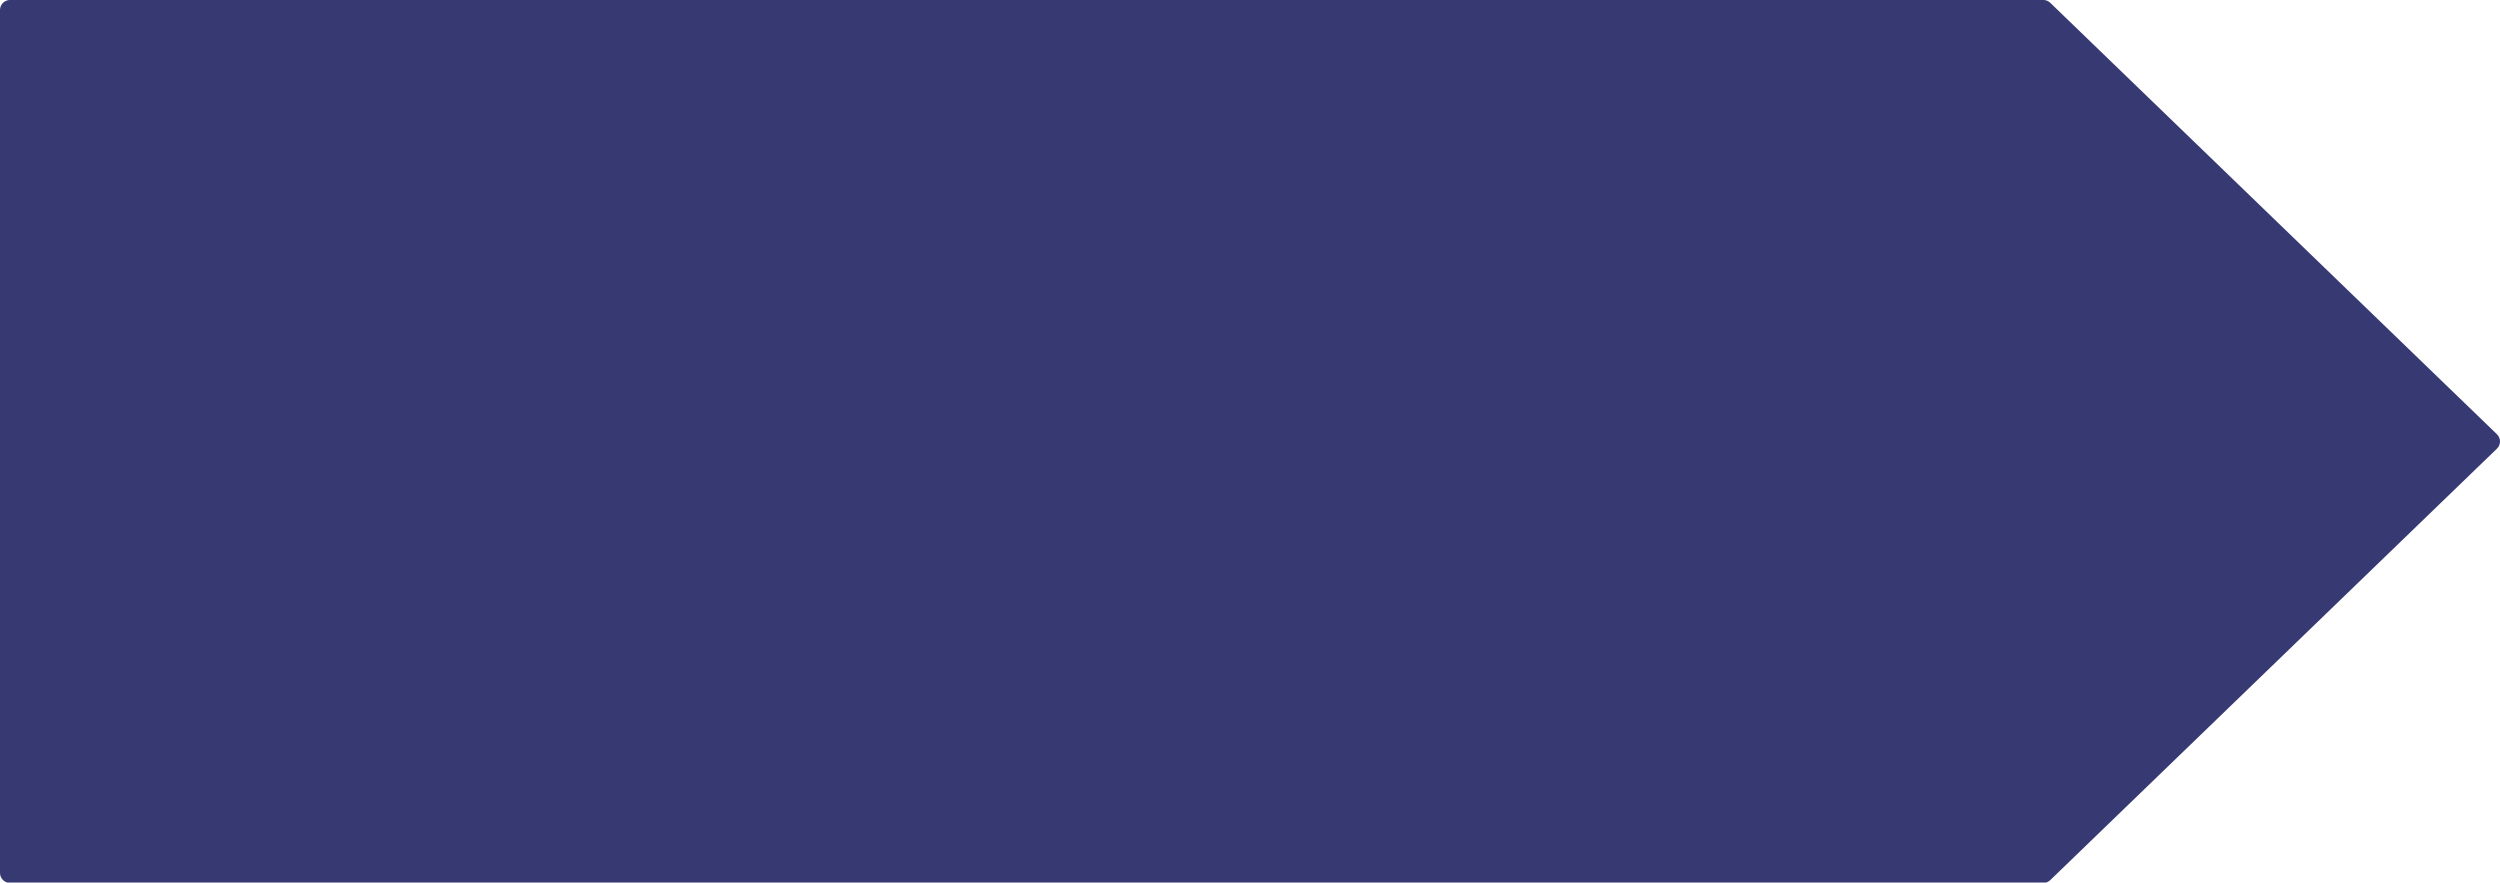<?xml version="1.0" encoding="UTF-8" standalone="no"?><svg xmlns="http://www.w3.org/2000/svg" xmlns:xlink="http://www.w3.org/1999/xlink" fill="#373973" height="105.9" preserveAspectRatio="xMidYMid meet" version="1" viewBox="0.0 0.0 300.0 105.9" width="300" zoomAndPan="magnify"><defs><clipPath id="a"><path d="M 0 0 L 300 0 L 300 105.949 L 0 105.949 Z M 0 0"/></clipPath></defs><g><g clip-path="url(#a)" id="change1_1"><path d="M 299.633 52.109 L 246.031 0.336 C 245.809 0.117 245.508 -0.004 245.195 -0.004 L 1.203 -0.004 C 0.539 -0.004 0 0.535 0 1.199 L 0 104.75 C 0 105.41 0.539 105.953 1.203 105.953 L 245.195 105.953 C 245.508 105.953 245.809 105.828 246.031 105.613 L 299.633 53.84 C 299.867 53.613 300 53.301 300 52.973 C 300 52.648 299.867 52.336 299.633 52.109" fill="inherit"/></g></g></svg>